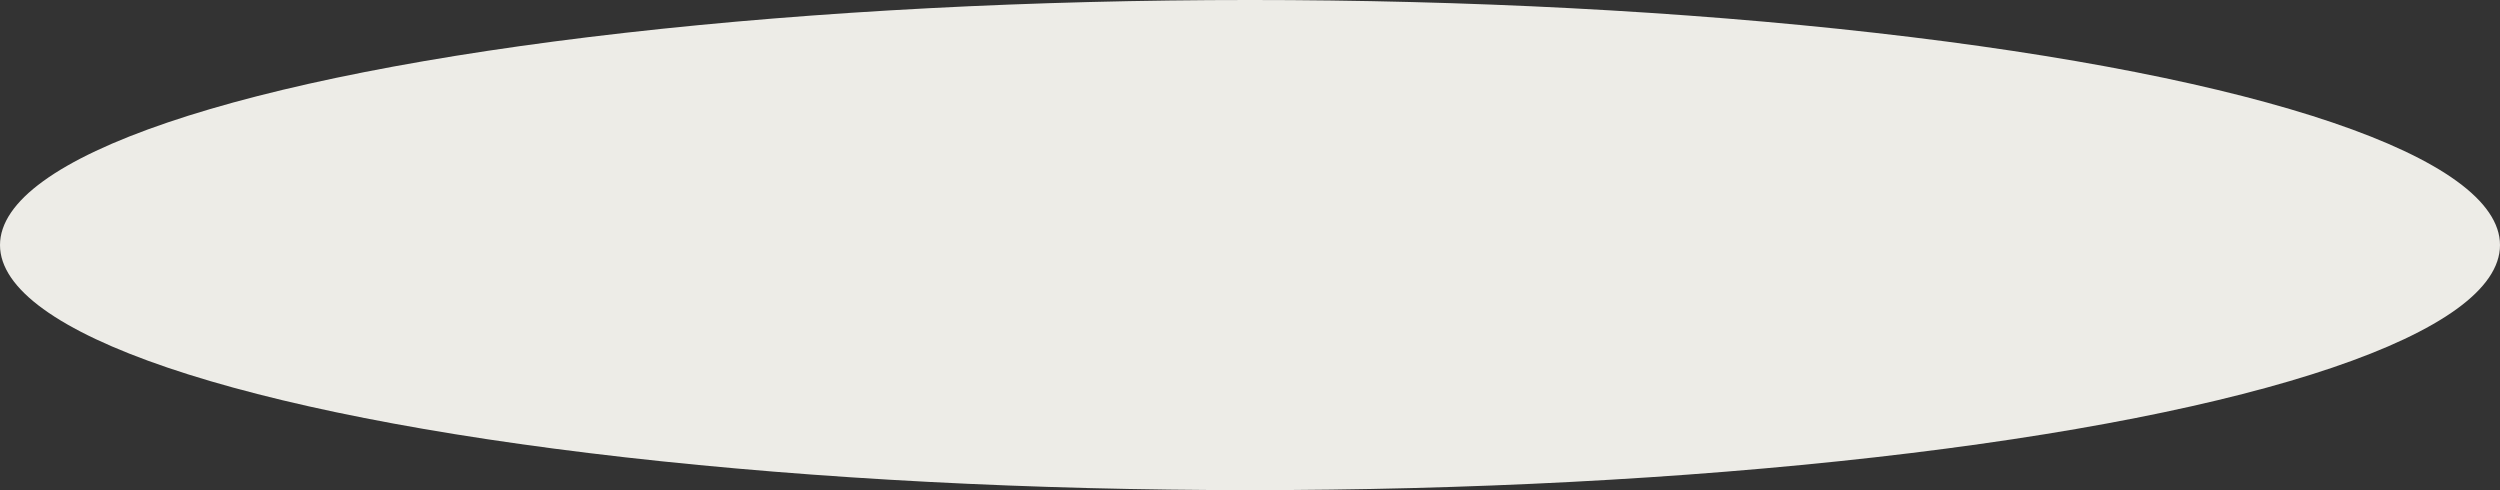<?xml version="1.0" encoding="UTF-8"?> <svg xmlns="http://www.w3.org/2000/svg" width="2178" height="427" viewBox="0 0 2178 427" fill="none"><rect x="0" y="0" width="2178" height="427" fill="#333333" stroke="none"/> <ellipse cx="1089" cy="213.5" rx="1089" ry="213.5" fill="#EDECE7"></ellipse> </svg> 